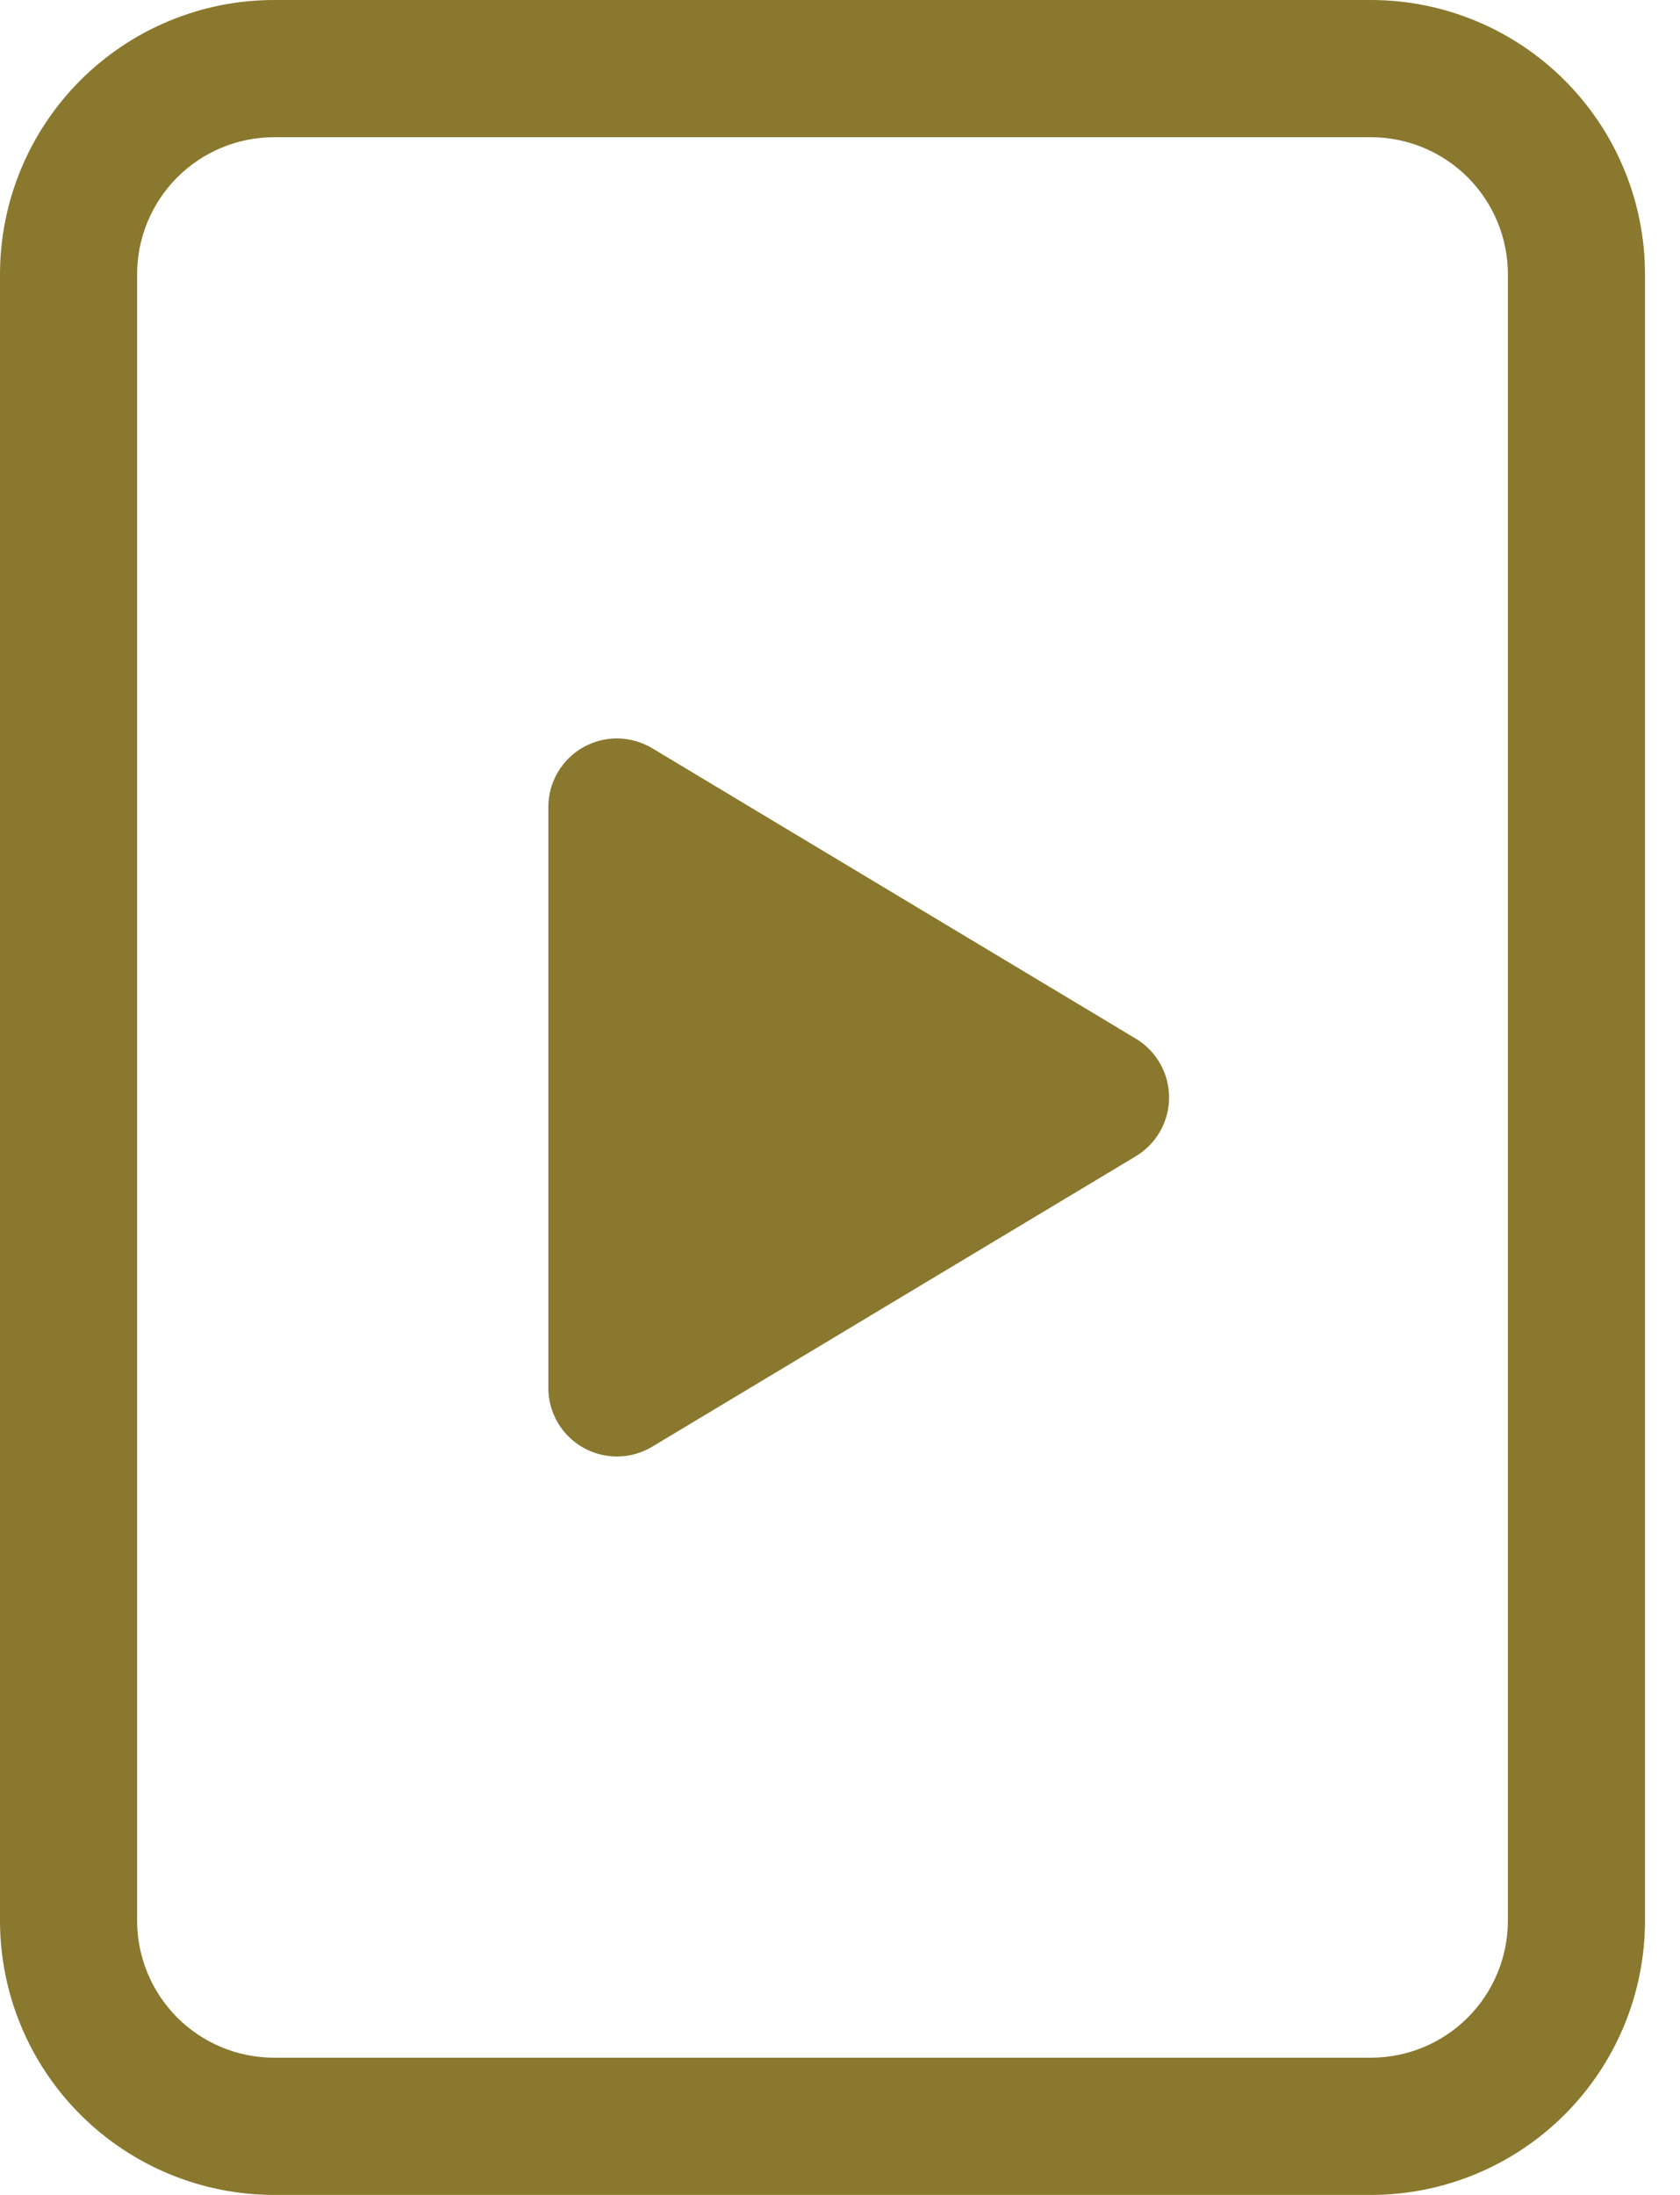 <svg width="36" height="47" viewBox="0 0 36 47" fill="none" xmlns="http://www.w3.org/2000/svg">
<path d="M11.75 29.719V17.281C11.75 17.021 11.819 16.766 11.95 16.542C12.081 16.317 12.268 16.131 12.495 16.003C12.721 15.875 12.977 15.809 13.237 15.812C13.496 15.816 13.751 15.888 13.974 16.021L24.337 22.24C24.555 22.37 24.735 22.555 24.86 22.776C24.986 22.997 25.052 23.246 25.052 23.5C25.052 23.754 24.986 24.003 24.86 24.224C24.735 24.445 24.555 24.63 24.337 24.76L13.974 30.979C13.751 31.113 13.496 31.185 13.236 31.188C12.976 31.191 12.72 31.125 12.493 30.996C12.267 30.868 12.079 30.681 11.948 30.456C11.818 30.232 11.749 29.976 11.75 29.716V29.719Z" fill="#89782E"/>
<path d="M5.875 0C4.317 0 2.823 0.619 1.721 1.721C0.619 2.823 0 4.317 0 5.875V41.125C0 42.683 0.619 44.178 1.721 45.279C2.823 46.381 4.317 47 5.875 47H29.375C30.933 47 32.428 46.381 33.529 45.279C34.631 44.178 35.25 42.683 35.25 41.125V5.875C35.25 4.317 34.631 2.823 33.529 1.721C32.428 0.619 30.933 0 29.375 0L5.875 0ZM5.875 2.938H29.375C30.154 2.938 30.901 3.247 31.452 3.798C32.003 4.349 32.312 5.096 32.312 5.875V41.125C32.312 41.904 32.003 42.651 31.452 43.202C30.901 43.753 30.154 44.062 29.375 44.062H5.875C5.096 44.062 4.349 43.753 3.798 43.202C3.247 42.651 2.938 41.904 2.938 41.125V5.875C2.938 5.096 3.247 4.349 3.798 3.798C4.349 3.247 5.096 2.938 5.875 2.938Z" fill="#89782E"/>
</svg>
